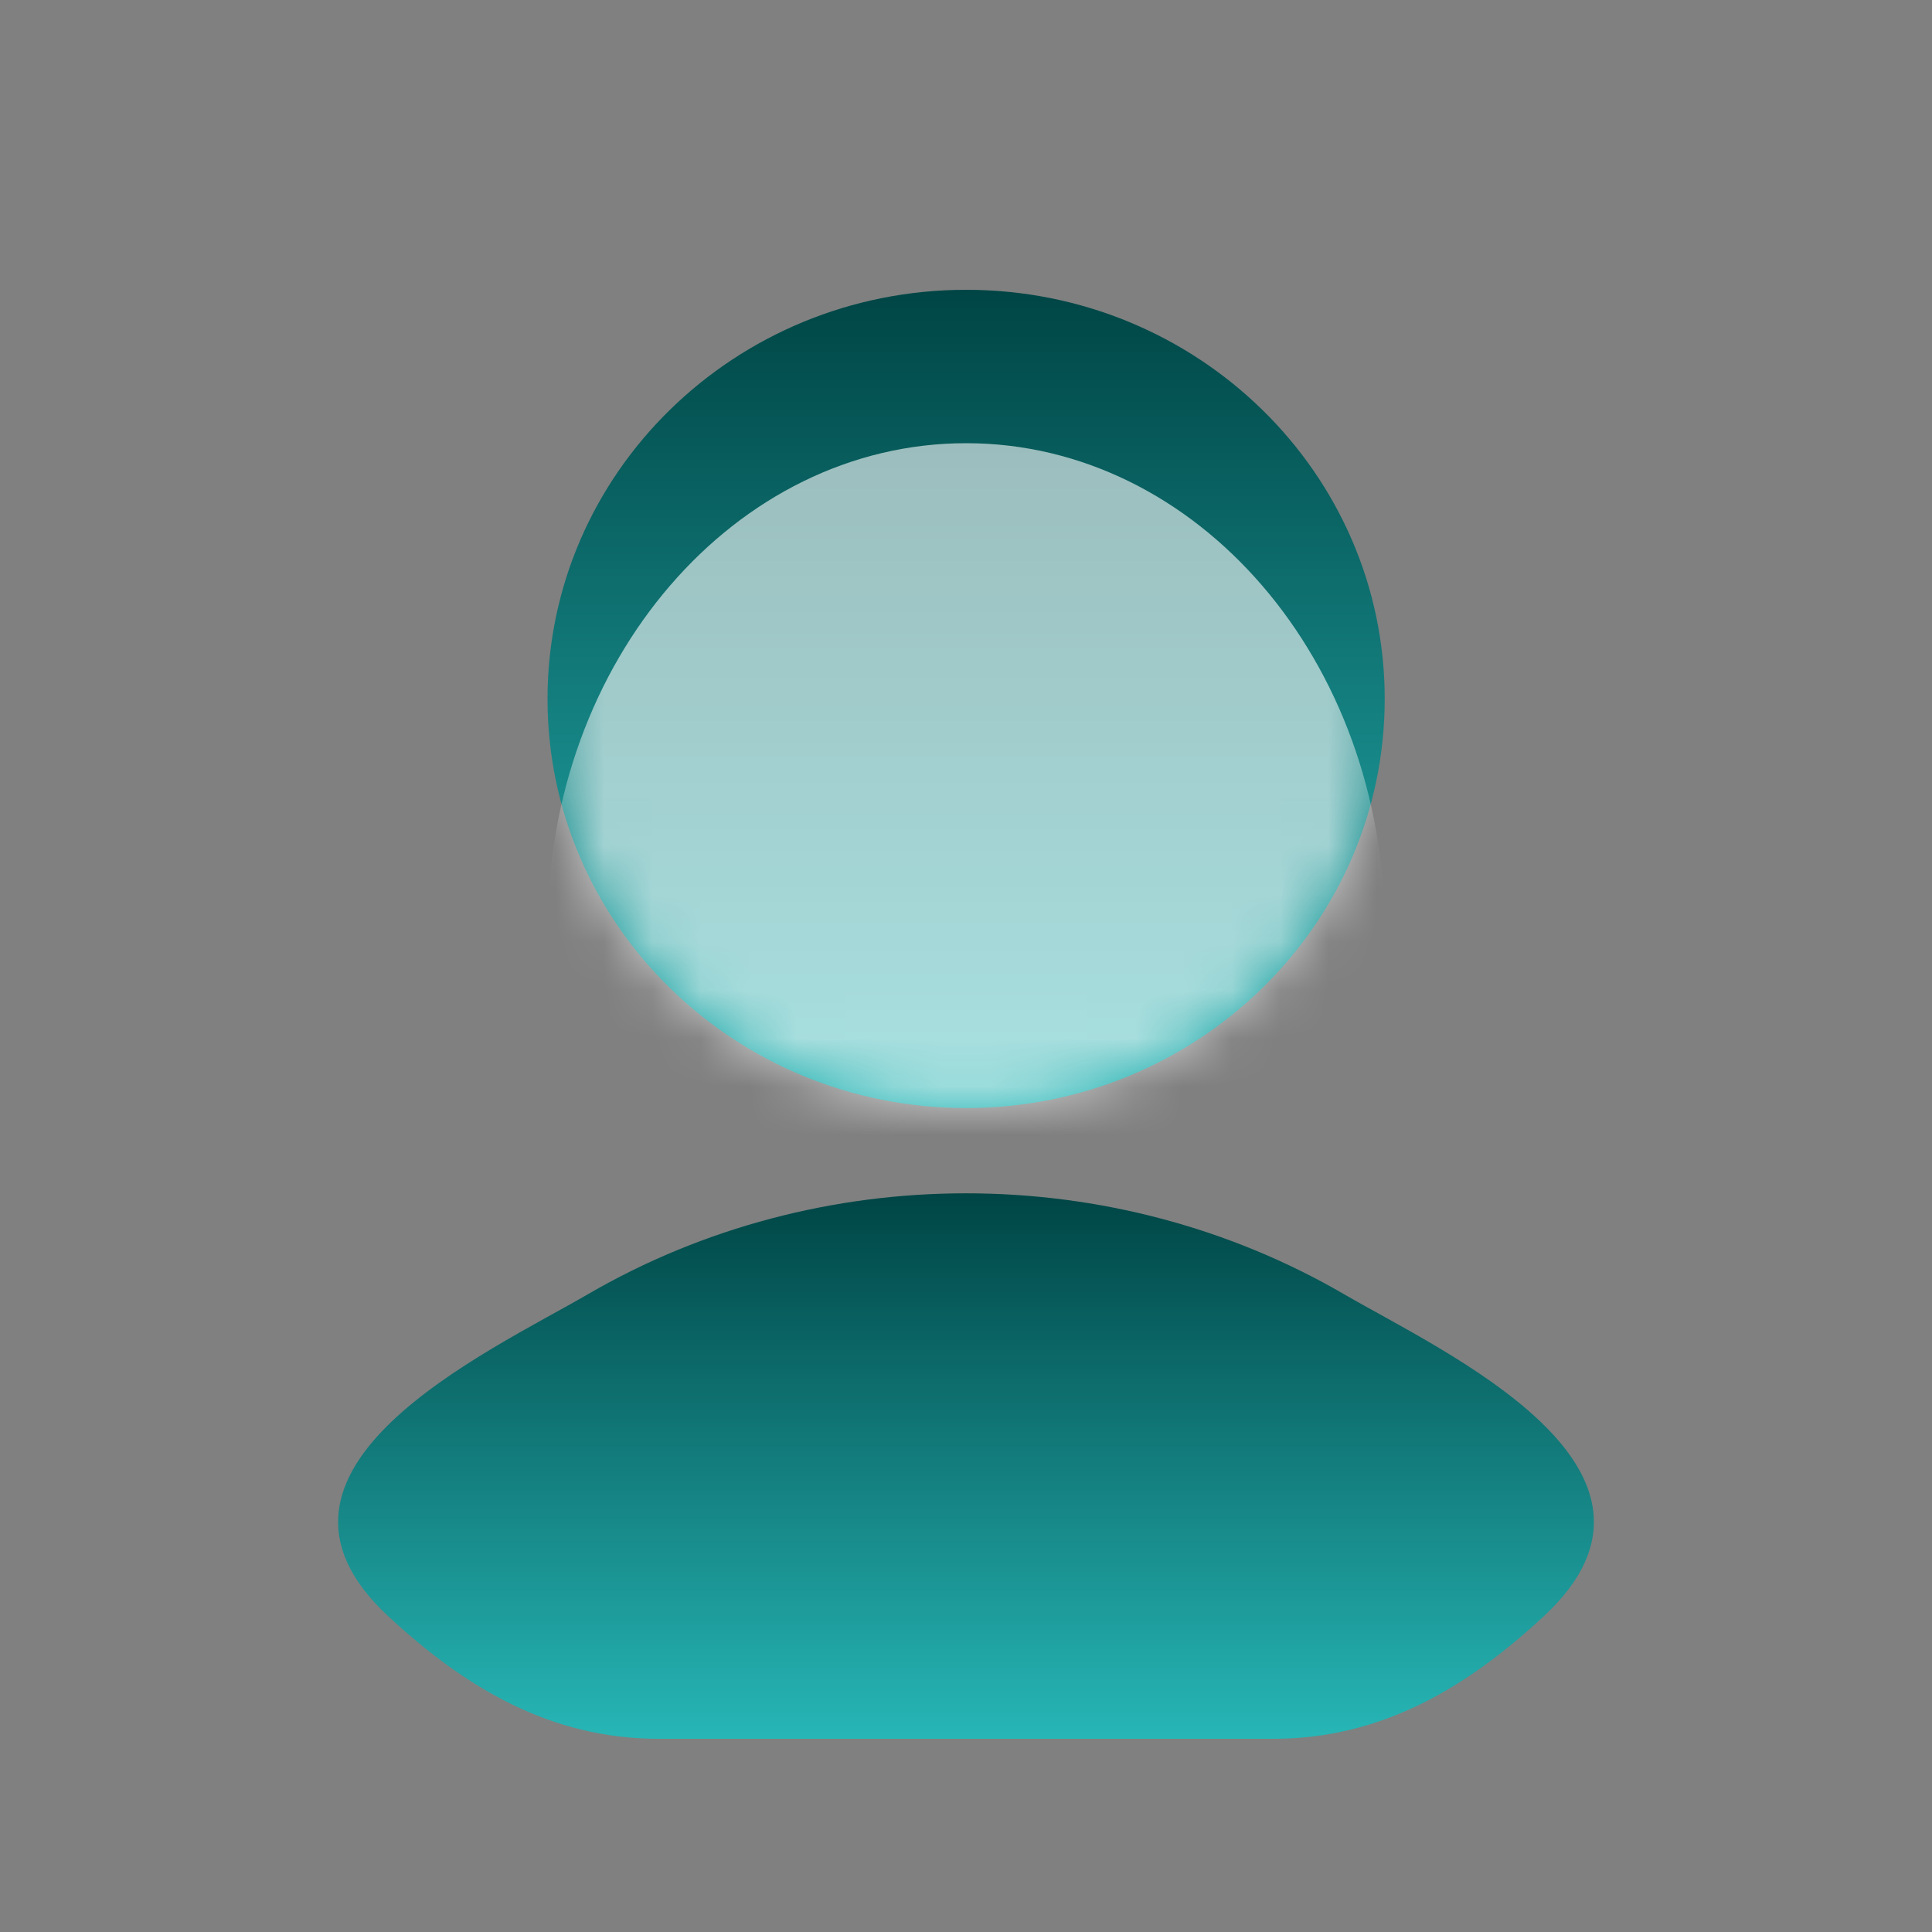 <?xml version="1.0" encoding="UTF-8"?> <svg xmlns="http://www.w3.org/2000/svg" width="40" height="40" viewBox="0 0 40 40" fill="none"><rect x="0" y="0" width="40" height="40" fill="#808080" stroke="none"/><path d="M12.168 26.798C10.124 27.987 4.766 30.415 8.029 33.454C9.624 34.938 11.399 36 13.631 36H26.369C28.601 36 30.377 34.938 31.971 33.454C35.234 30.415 29.876 27.987 27.832 26.798C23.04 24.009 16.96 24.009 12.168 26.798Z" fill="url(#paint0_linear_3102_28031)"></path><path d="M28.669 14.471C28.669 19.149 24.789 22.941 20.003 22.941C15.216 22.941 11.336 19.149 11.336 14.471C11.336 9.792 15.216 6 20.003 6C24.789 6 28.669 9.792 28.669 14.471Z" fill="url(#paint1_linear_3102_28031)"></path><mask id="mask0_3102_28031" style="mask-type:alpha" maskUnits="userSpaceOnUse" x="11" y="6" width="18" height="17"><path d="M28.669 14.471C28.669 19.149 24.789 22.941 20.003 22.941C15.216 22.941 11.336 19.149 11.336 14.471C11.336 9.792 15.216 6 20.003 6C24.789 6 28.669 9.792 28.669 14.471Z" fill="url(#paint2_linear_3102_28031)"></path></mask><g mask="url(#mask0_3102_28031)"><path d="M28.669 19.235C28.669 24.79 24.789 29.294 20.003 29.294C15.216 29.294 11.336 24.79 11.336 19.235C11.336 13.68 15.216 9.176 20.003 9.176C24.789 9.176 28.669 13.68 28.669 19.235Z" fill="white" fill-opacity="0.6"></path></g><defs><linearGradient id="paint0_linear_3102_28031" x1="20" y1="24.706" x2="20" y2="36" gradientUnits="userSpaceOnUse"><stop stop-color="#004545"></stop><stop offset="1" stop-color="#27B6B6"></stop></linearGradient><linearGradient id="paint1_linear_3102_28031" x1="20.003" y1="6" x2="20.003" y2="22.941" gradientUnits="userSpaceOnUse"><stop stop-color="#004545"></stop><stop offset="1" stop-color="#27B6B6"></stop></linearGradient><linearGradient id="paint2_linear_3102_28031" x1="20.003" y1="6" x2="20.003" y2="22.941" gradientUnits="userSpaceOnUse"><stop stop-color="#004545"></stop><stop offset="1" stop-color="#27B6B6"></stop></linearGradient></defs></svg> 